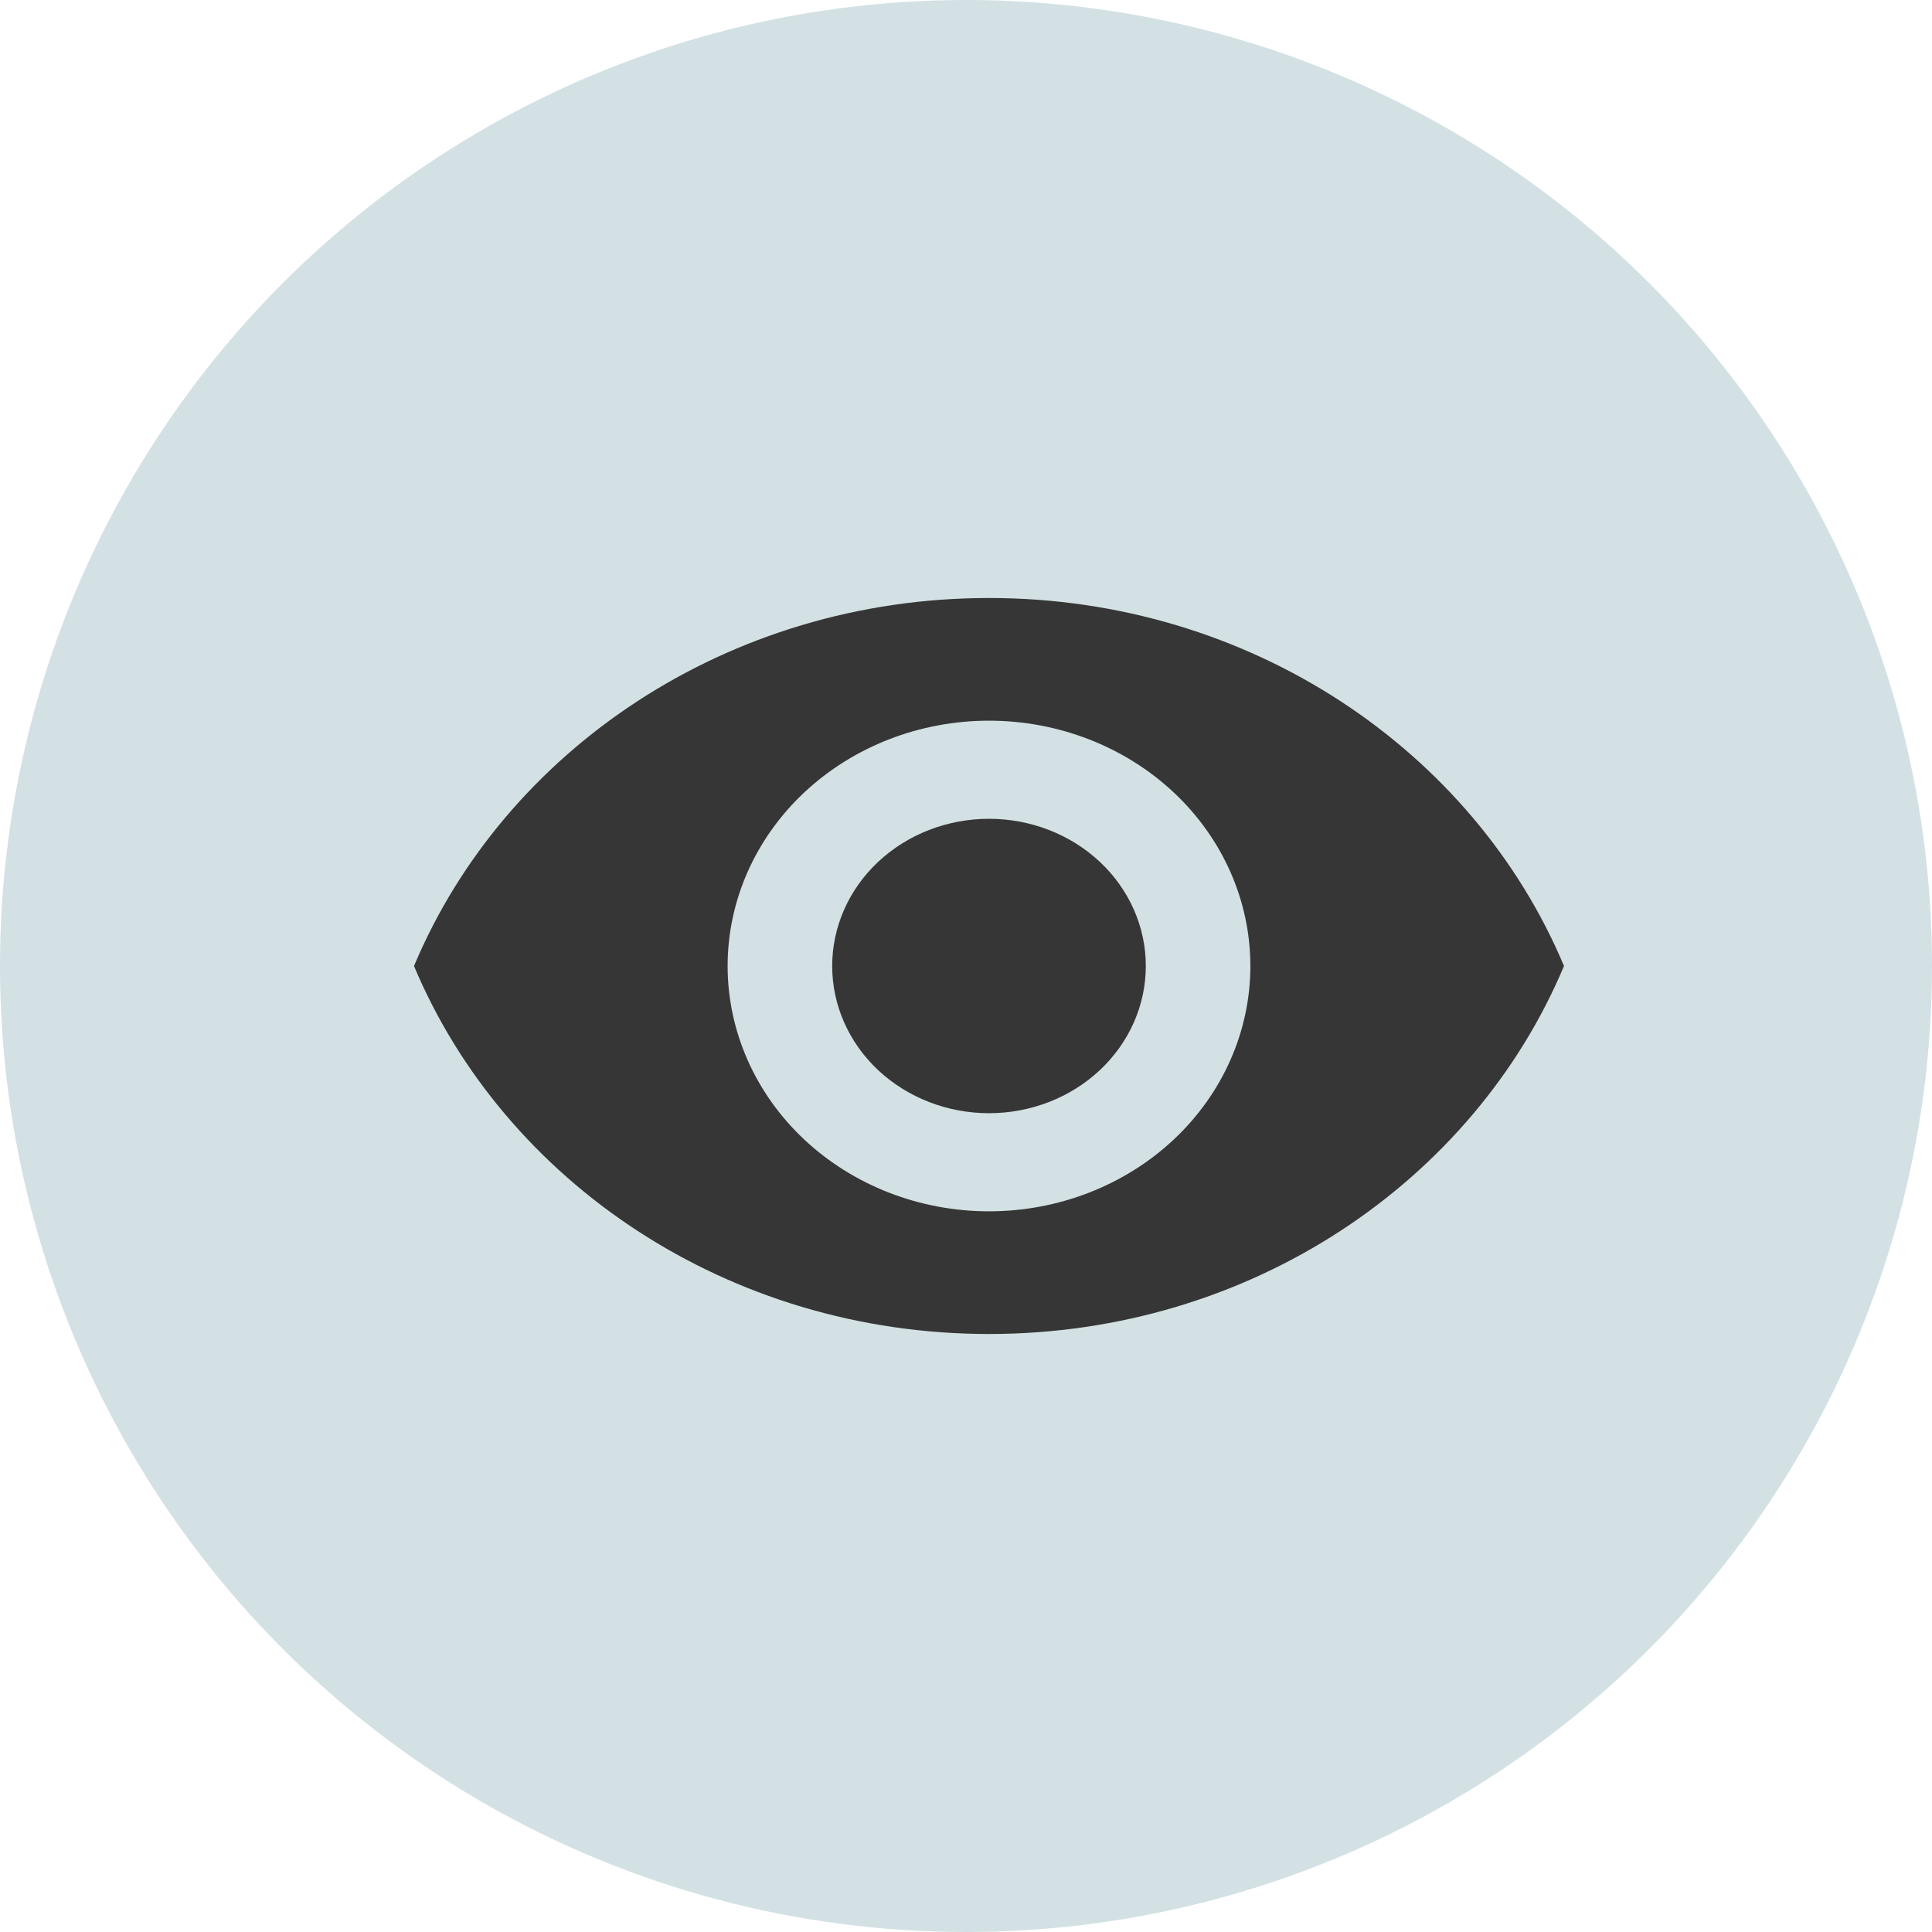 <?xml version="1.0" encoding="UTF-8"?> <svg xmlns="http://www.w3.org/2000/svg" width="42" height="42" viewBox="0 0 42 42" fill="none"> <circle cx="21" cy="21" r="21" fill="#D3E1E4"></circle> <path d="M21.5 17.8C20.596 17.8 19.729 18.137 19.089 18.737C18.45 19.337 18.091 20.151 18.091 21C18.091 21.849 18.45 22.663 19.089 23.263C19.729 23.863 20.596 24.2 21.5 24.2C22.404 24.2 23.271 23.863 23.911 23.263C24.55 22.663 24.909 21.849 24.909 21C24.909 20.151 24.55 19.337 23.911 18.737C23.271 18.137 22.404 17.8 21.5 17.8ZM21.5 26.333C19.993 26.333 18.548 25.771 17.482 24.771C16.417 23.771 15.818 22.415 15.818 21C15.818 19.585 16.417 18.229 17.482 17.229C18.548 16.229 19.993 15.667 21.5 15.667C23.007 15.667 24.452 16.229 25.518 17.229C26.583 18.229 27.182 19.585 27.182 21C27.182 22.415 26.583 23.771 25.518 24.771C24.452 25.771 23.007 26.333 21.5 26.333ZM21.5 13C15.818 13 10.966 16.317 9 21C10.966 25.683 15.818 29 21.5 29C27.182 29 32.034 25.683 34 21C32.034 16.317 27.182 13 21.5 13Z" fill="#363636"></path> </svg> 